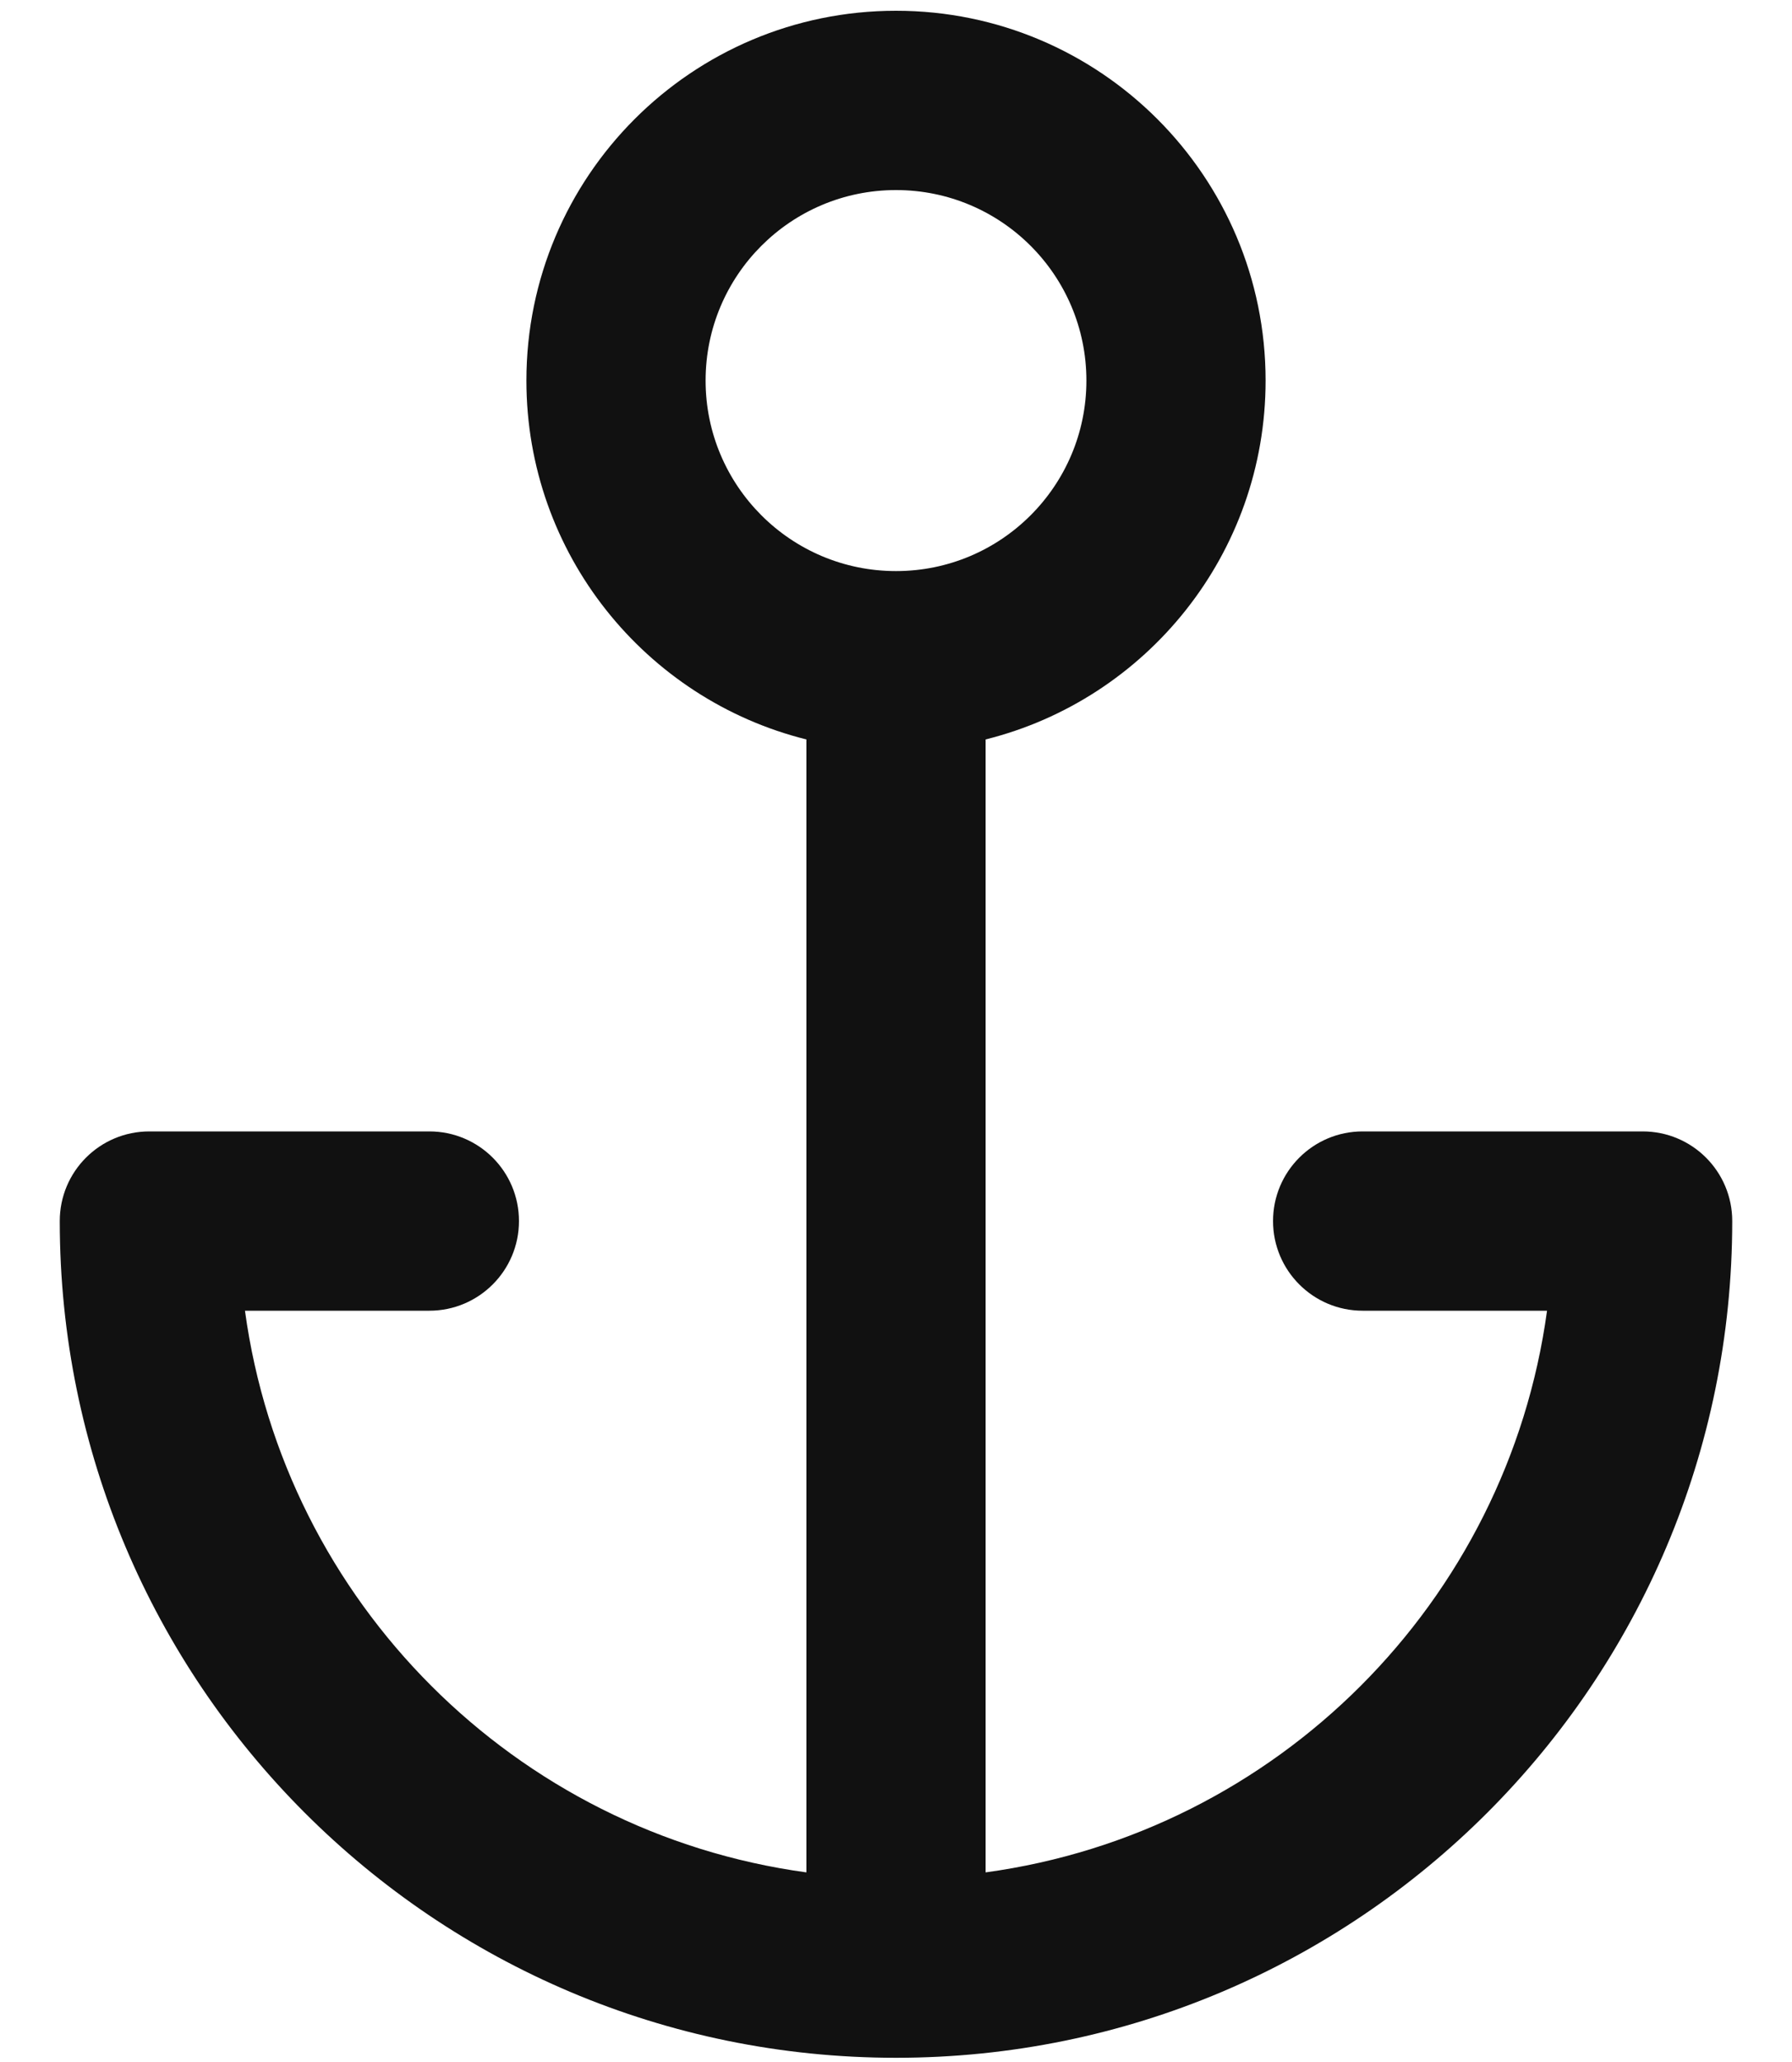 <svg width="20" height="23" viewBox="0 0 20 23" fill="none" xmlns="http://www.w3.org/2000/svg">
<path fill-rule="evenodd" clip-rule="evenodd" d="M5.875 4.245C5.875 1.966 7.722 0.12 10 0.12C12.278 0.12 14.125 1.966 14.125 4.245C14.125 6.178 12.795 7.801 11 8.248L11 20.885C14.25 20.442 16.823 17.87 17.266 14.62L15.208 14.62C14.656 14.62 14.208 14.172 14.208 13.62C14.208 13.067 14.656 12.62 15.208 12.62L18.333 12.62C18.886 12.62 19.333 13.067 19.333 13.62C19.333 18.774 15.155 22.953 10 22.953C4.845 22.953 0.667 18.774 0.667 13.62C0.667 13.067 1.114 12.62 1.667 12.62L4.792 12.62C5.344 12.62 5.792 13.067 5.792 13.62C5.792 14.172 5.344 14.62 4.792 14.62L2.734 14.62C3.177 17.87 5.75 20.442 9 20.885L9 8.248C7.205 7.801 5.875 6.178 5.875 4.245ZM12.125 4.245C12.125 5.418 11.174 6.37 10 6.37C8.826 6.37 7.875 5.418 7.875 4.245C7.875 3.071 8.826 2.12 10 2.12C11.174 2.12 12.125 3.071 12.125 4.245Z" fill="#111111"/>
</svg>
